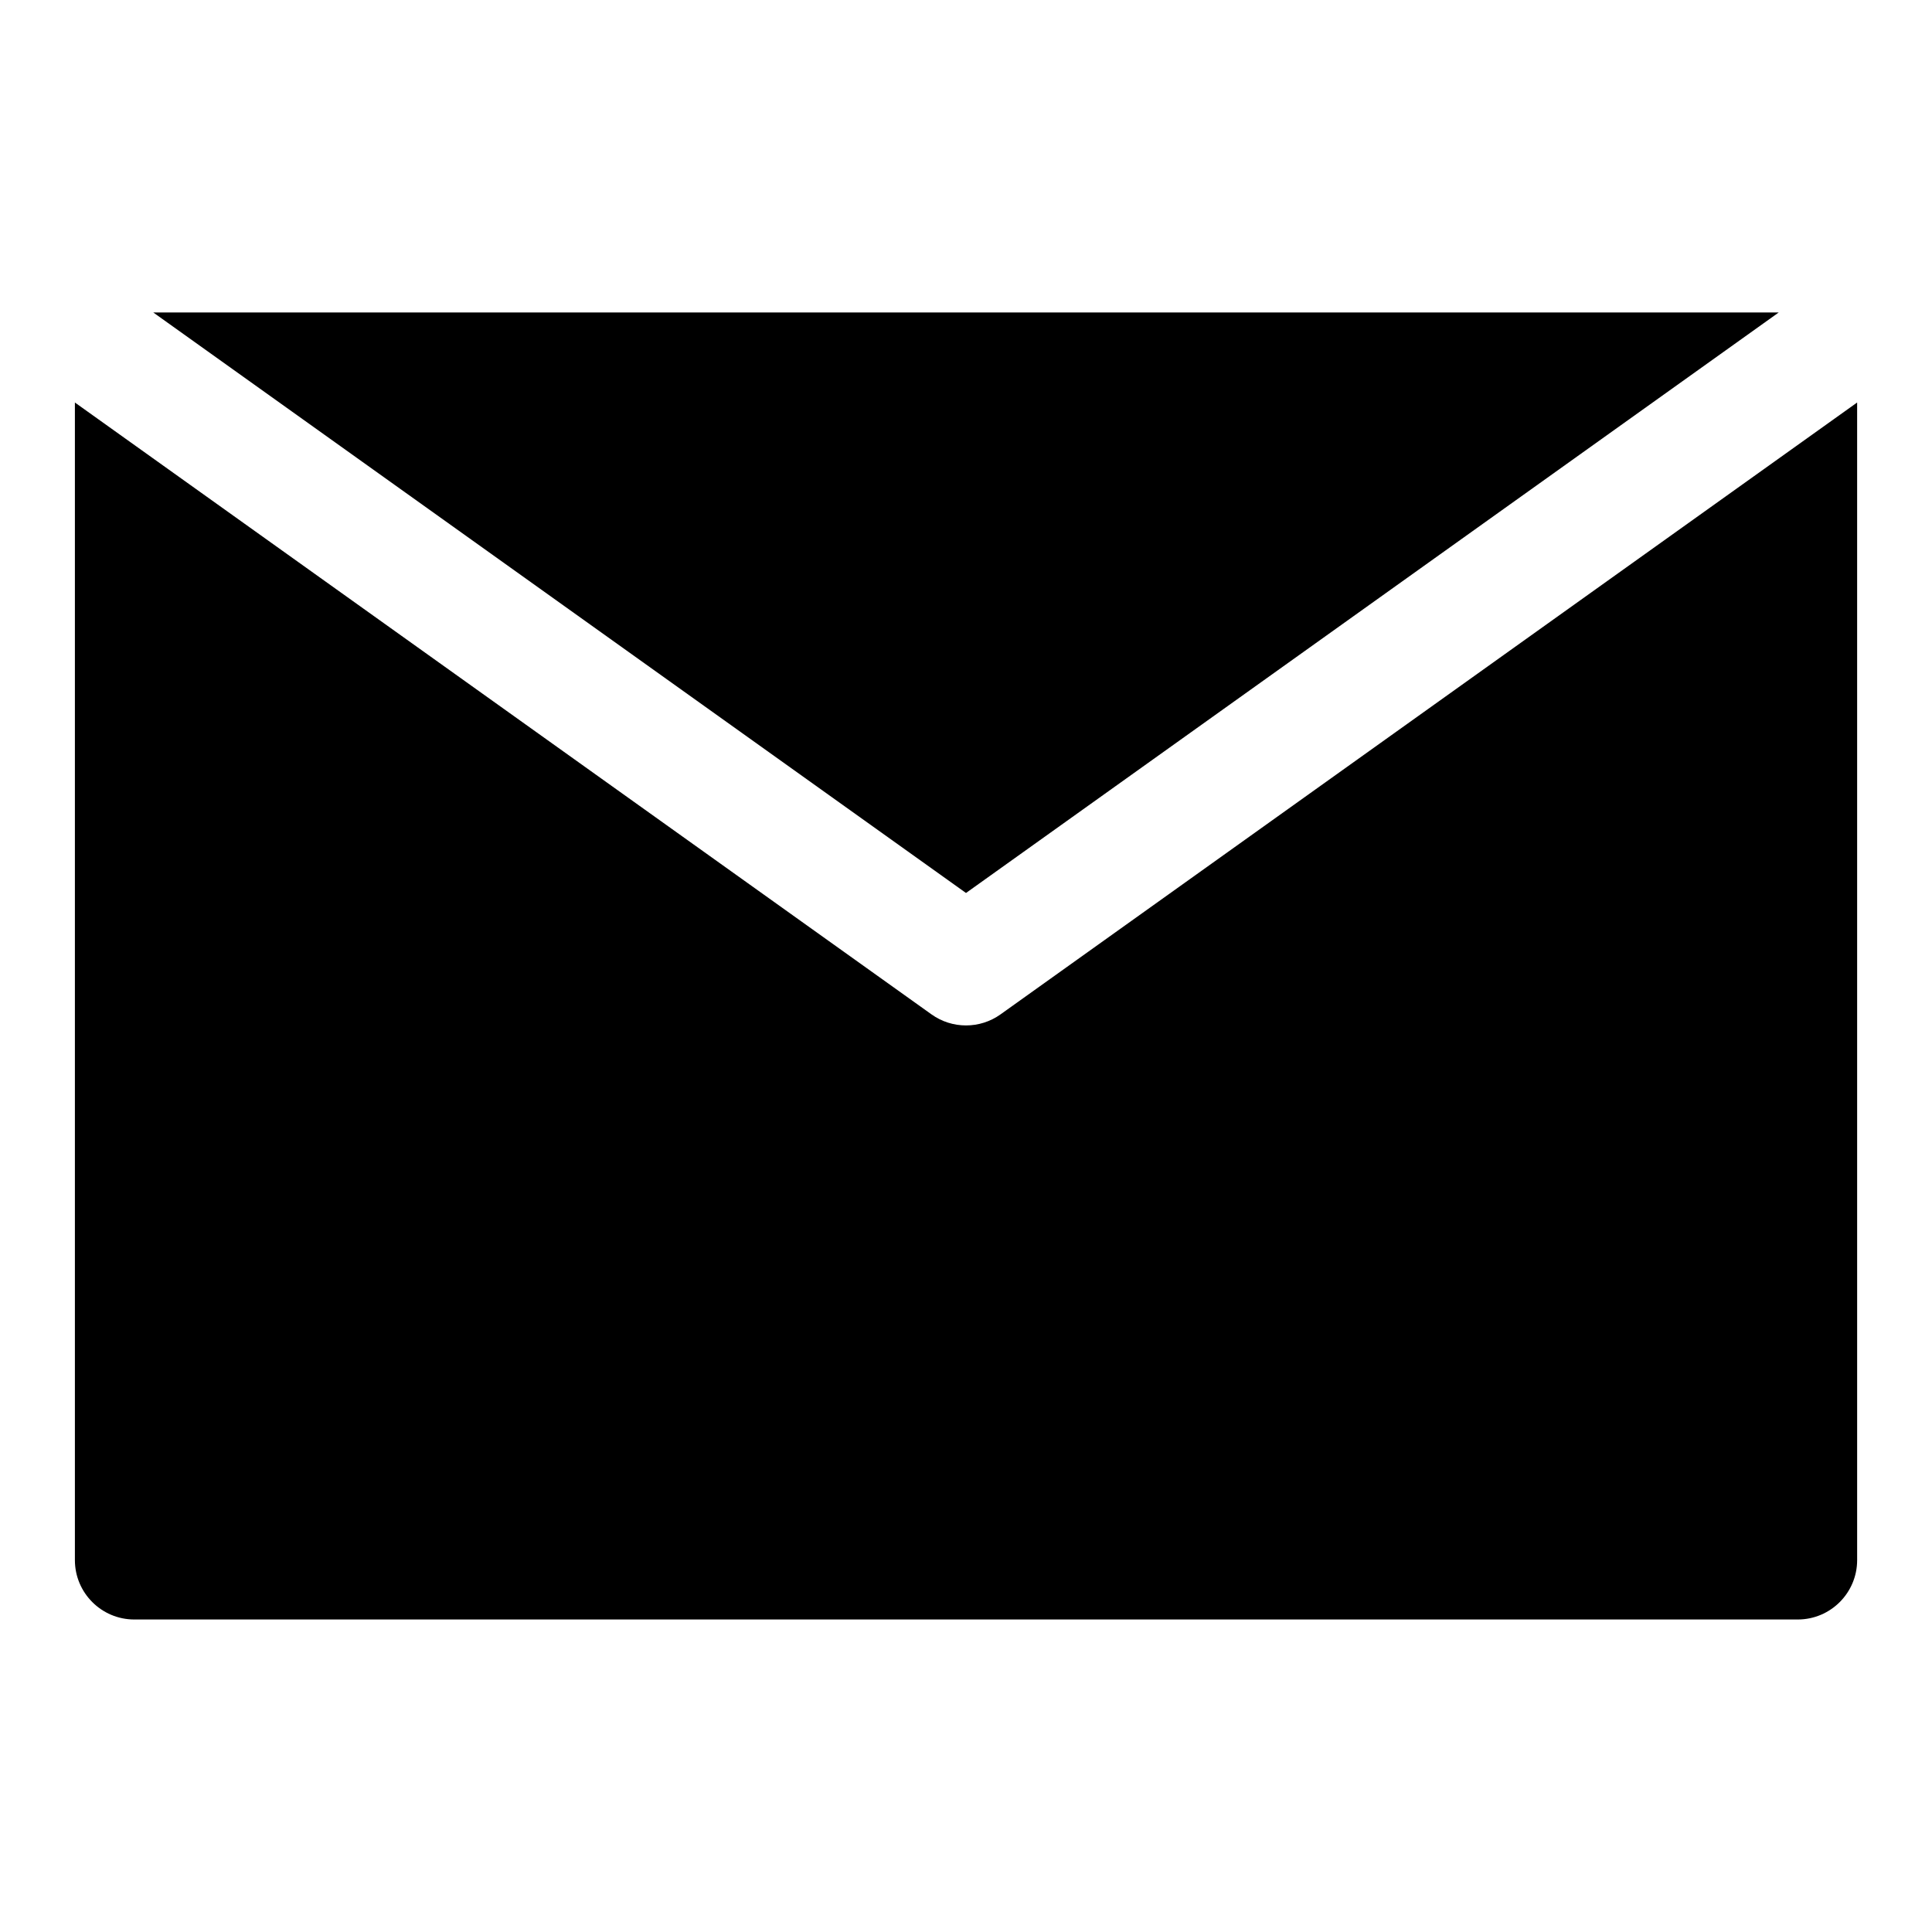 <?xml version="1.0" encoding="UTF-8"?>
<!-- Uploaded to: SVG Repo, www.svgrepo.com, Generator: SVG Repo Mixer Tools -->
<svg fill="#000000" width="800px" height="800px" version="1.1" viewBox="144 144 512 512" xmlns="http://www.w3.org/2000/svg">
 <g fill-rule="evenodd">
  <path d="m636.16 250.67-227.01 162.15c-5.465 3.906-12.832 3.906-18.293 0l-227.01-162.15v306.77c0 8.691 7.055 15.742 15.742 15.742h440.83c8.691 0 15.742-7.055 15.742-15.742z"/>
  <path d="m400 380.65-215.38-153.84h430.76z"/>
 </g>
</svg>